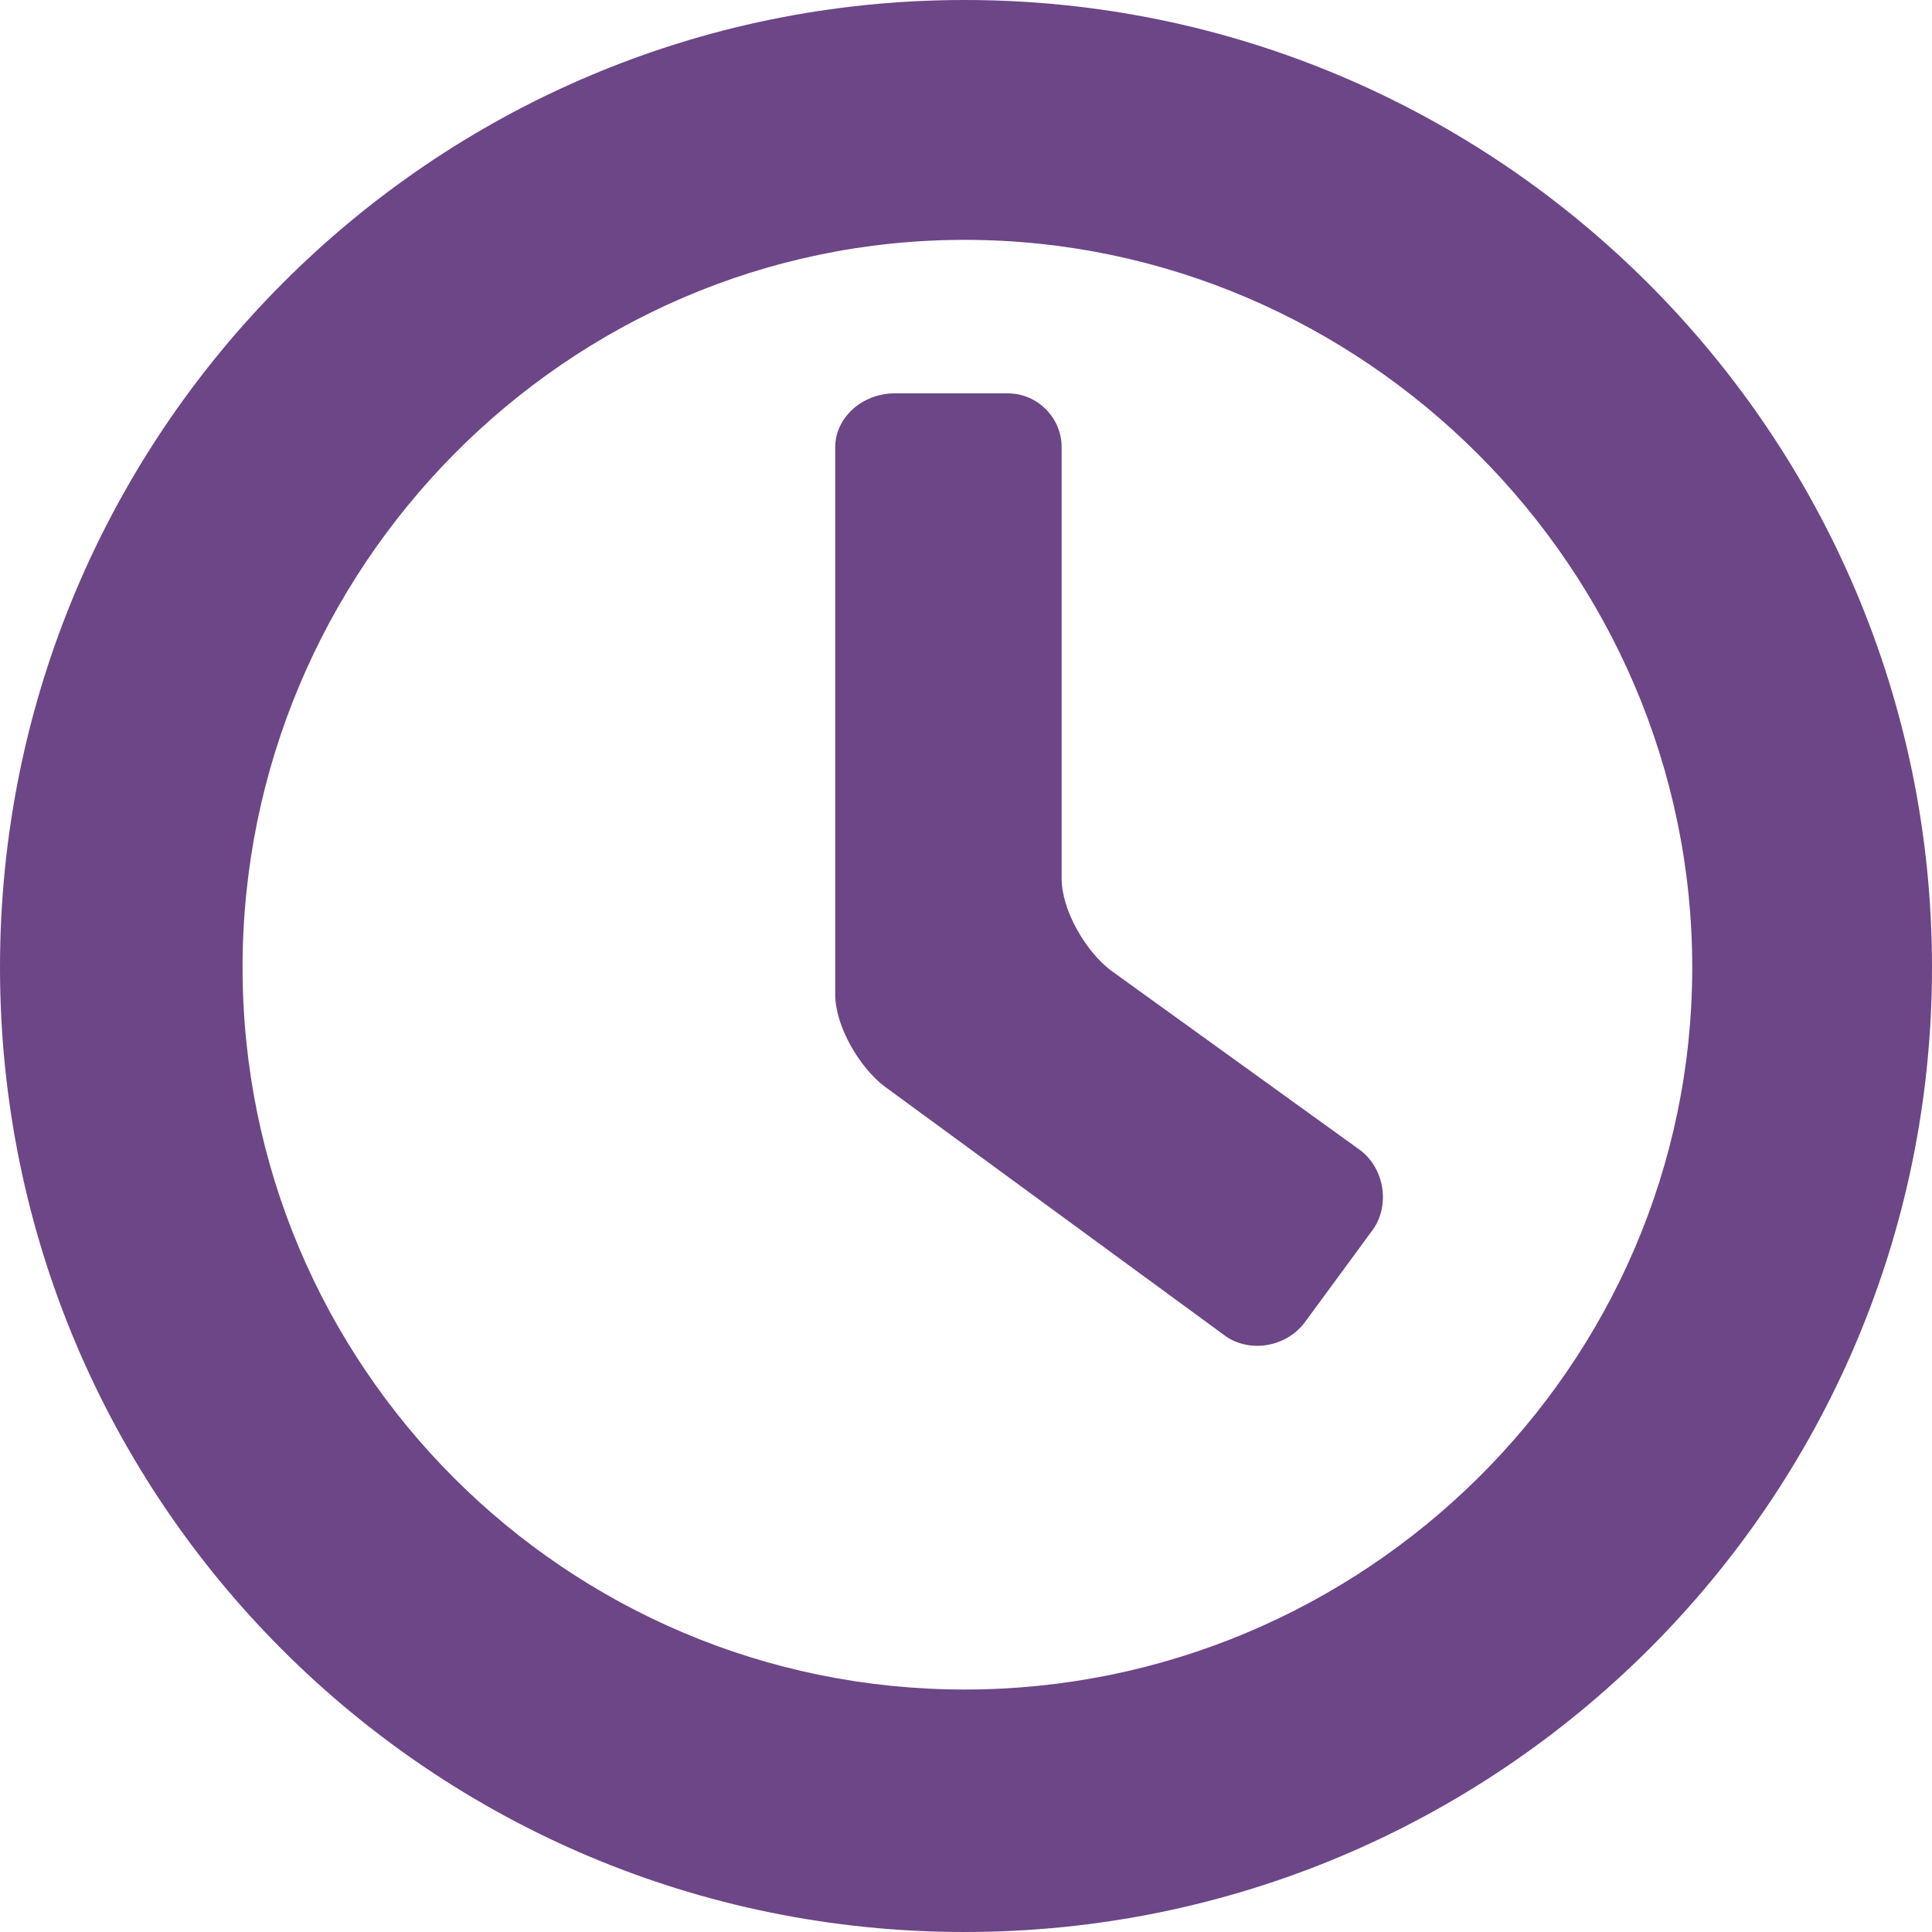<svg width="20" height="20" viewBox="0 0 20 20" fill="none" xmlns="http://www.w3.org/2000/svg">
<path d="M9.986 20C4.463 20 0 15.537 0 10.014C0 4.491 4.463 0 9.986 0C15.509 0 20 4.491 20 10.014C20 15.537 15.509 20 9.986 20ZM9.986 2.483C5.858 2.483 2.511 5.887 2.511 10.015C2.511 14.143 5.858 17.49 9.986 17.49C14.114 17.49 17.518 14.143 17.518 10.015C17.518 5.887 14.114 2.483 9.986 2.483ZM12.692 13.835L9.149 11.241C8.898 11.046 8.646 10.627 8.646 10.292V4.63C8.646 4.323 8.926 4.072 9.261 4.072H10.432C10.739 4.072 10.99 4.323 10.99 4.63V9.093C10.99 9.427 11.241 9.846 11.493 10.041L14.087 11.911C14.338 12.106 14.394 12.496 14.198 12.748L13.501 13.697C13.306 13.947 12.943 14.004 12.693 13.836L12.692 13.835Z" fill="#6C4686"/>
</svg>

